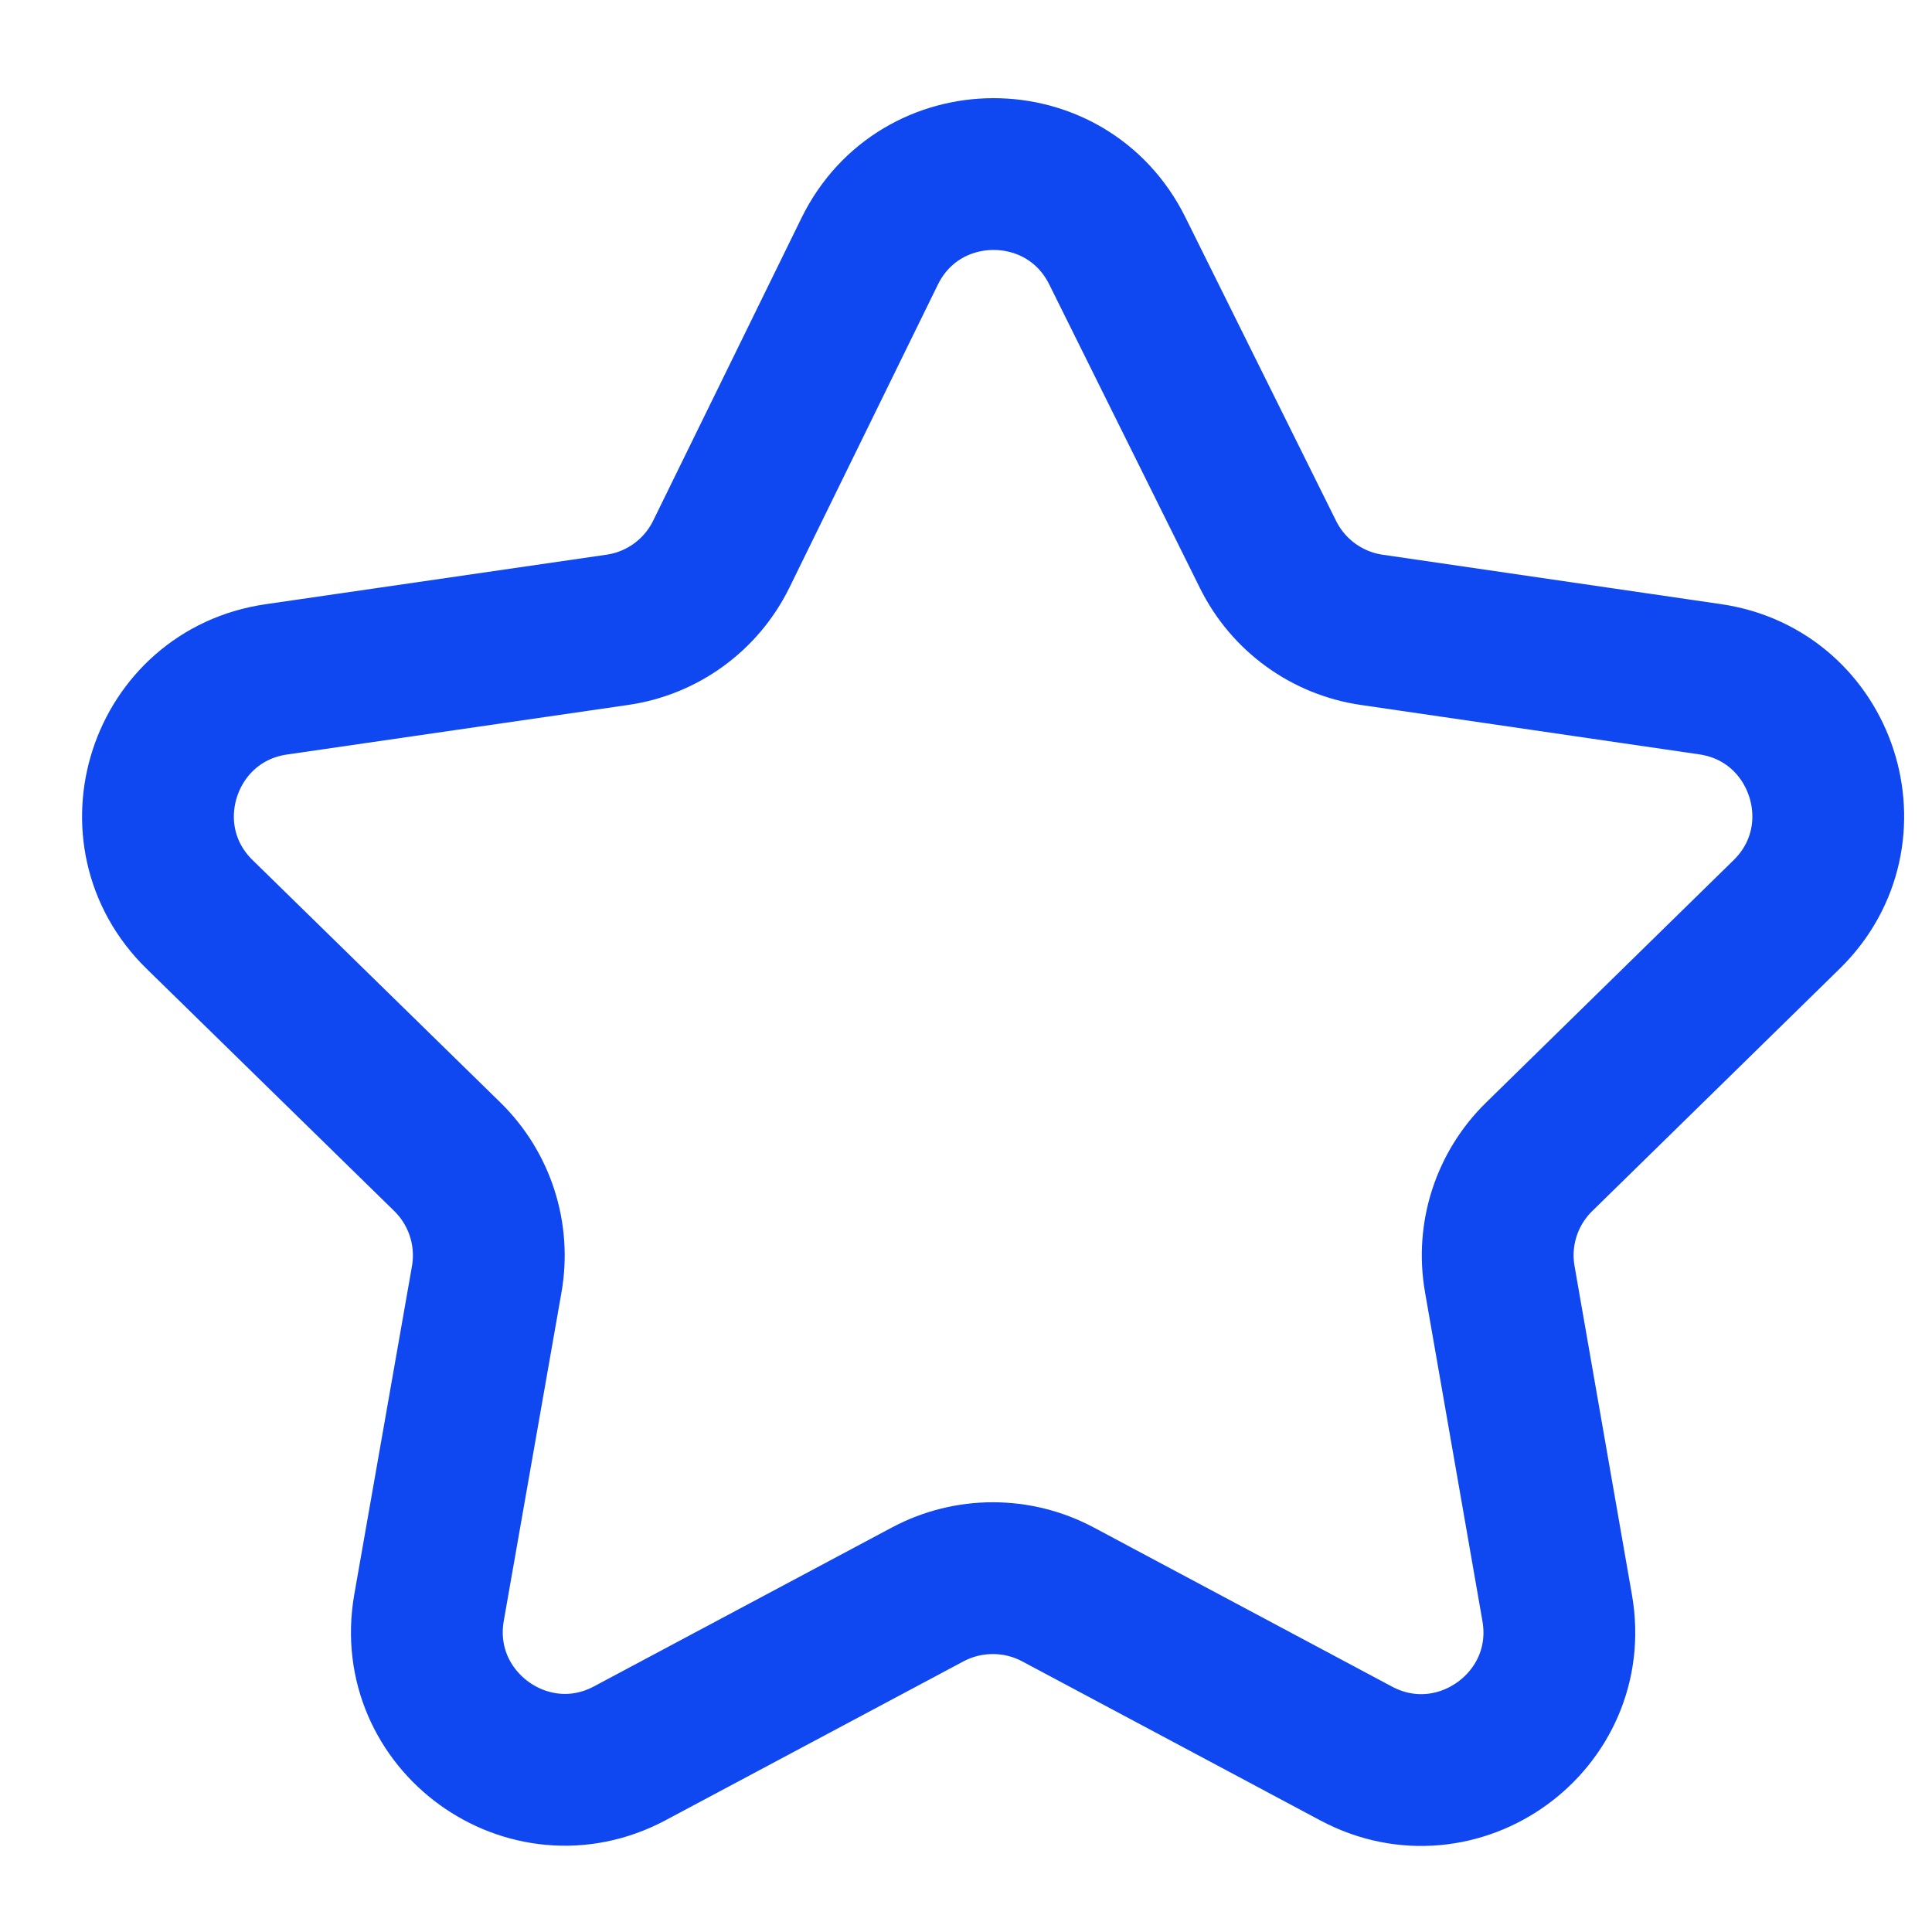 <svg width="14" height="14" viewBox="0 0 14 14" fill="none" xmlns="http://www.w3.org/2000/svg">
<path d="M8.096 1.817C7.727 1.074 6.667 1.077 6.302 1.821L5.227 4.015C5.082 4.311 4.8 4.517 4.473 4.564L2.002 4.923C1.183 5.042 0.854 6.048 1.447 6.627L3.241 8.382C3.477 8.613 3.584 8.945 3.527 9.27L3.109 11.649C2.965 12.47 3.829 13.097 4.564 12.705L6.724 11.553C7.018 11.397 7.371 11.397 7.665 11.553L9.828 12.707C10.563 13.098 11.427 12.473 11.284 11.652L10.868 9.269C10.811 8.944 10.918 8.613 11.153 8.383L12.947 6.626C13.538 6.047 13.21 5.041 12.392 4.922L9.94 4.564C9.616 4.517 9.335 4.313 9.189 4.019L8.096 1.817Z" stroke="#0F47F1" stroke-width="1.1" stroke-linejoin="round"/>
</svg>
